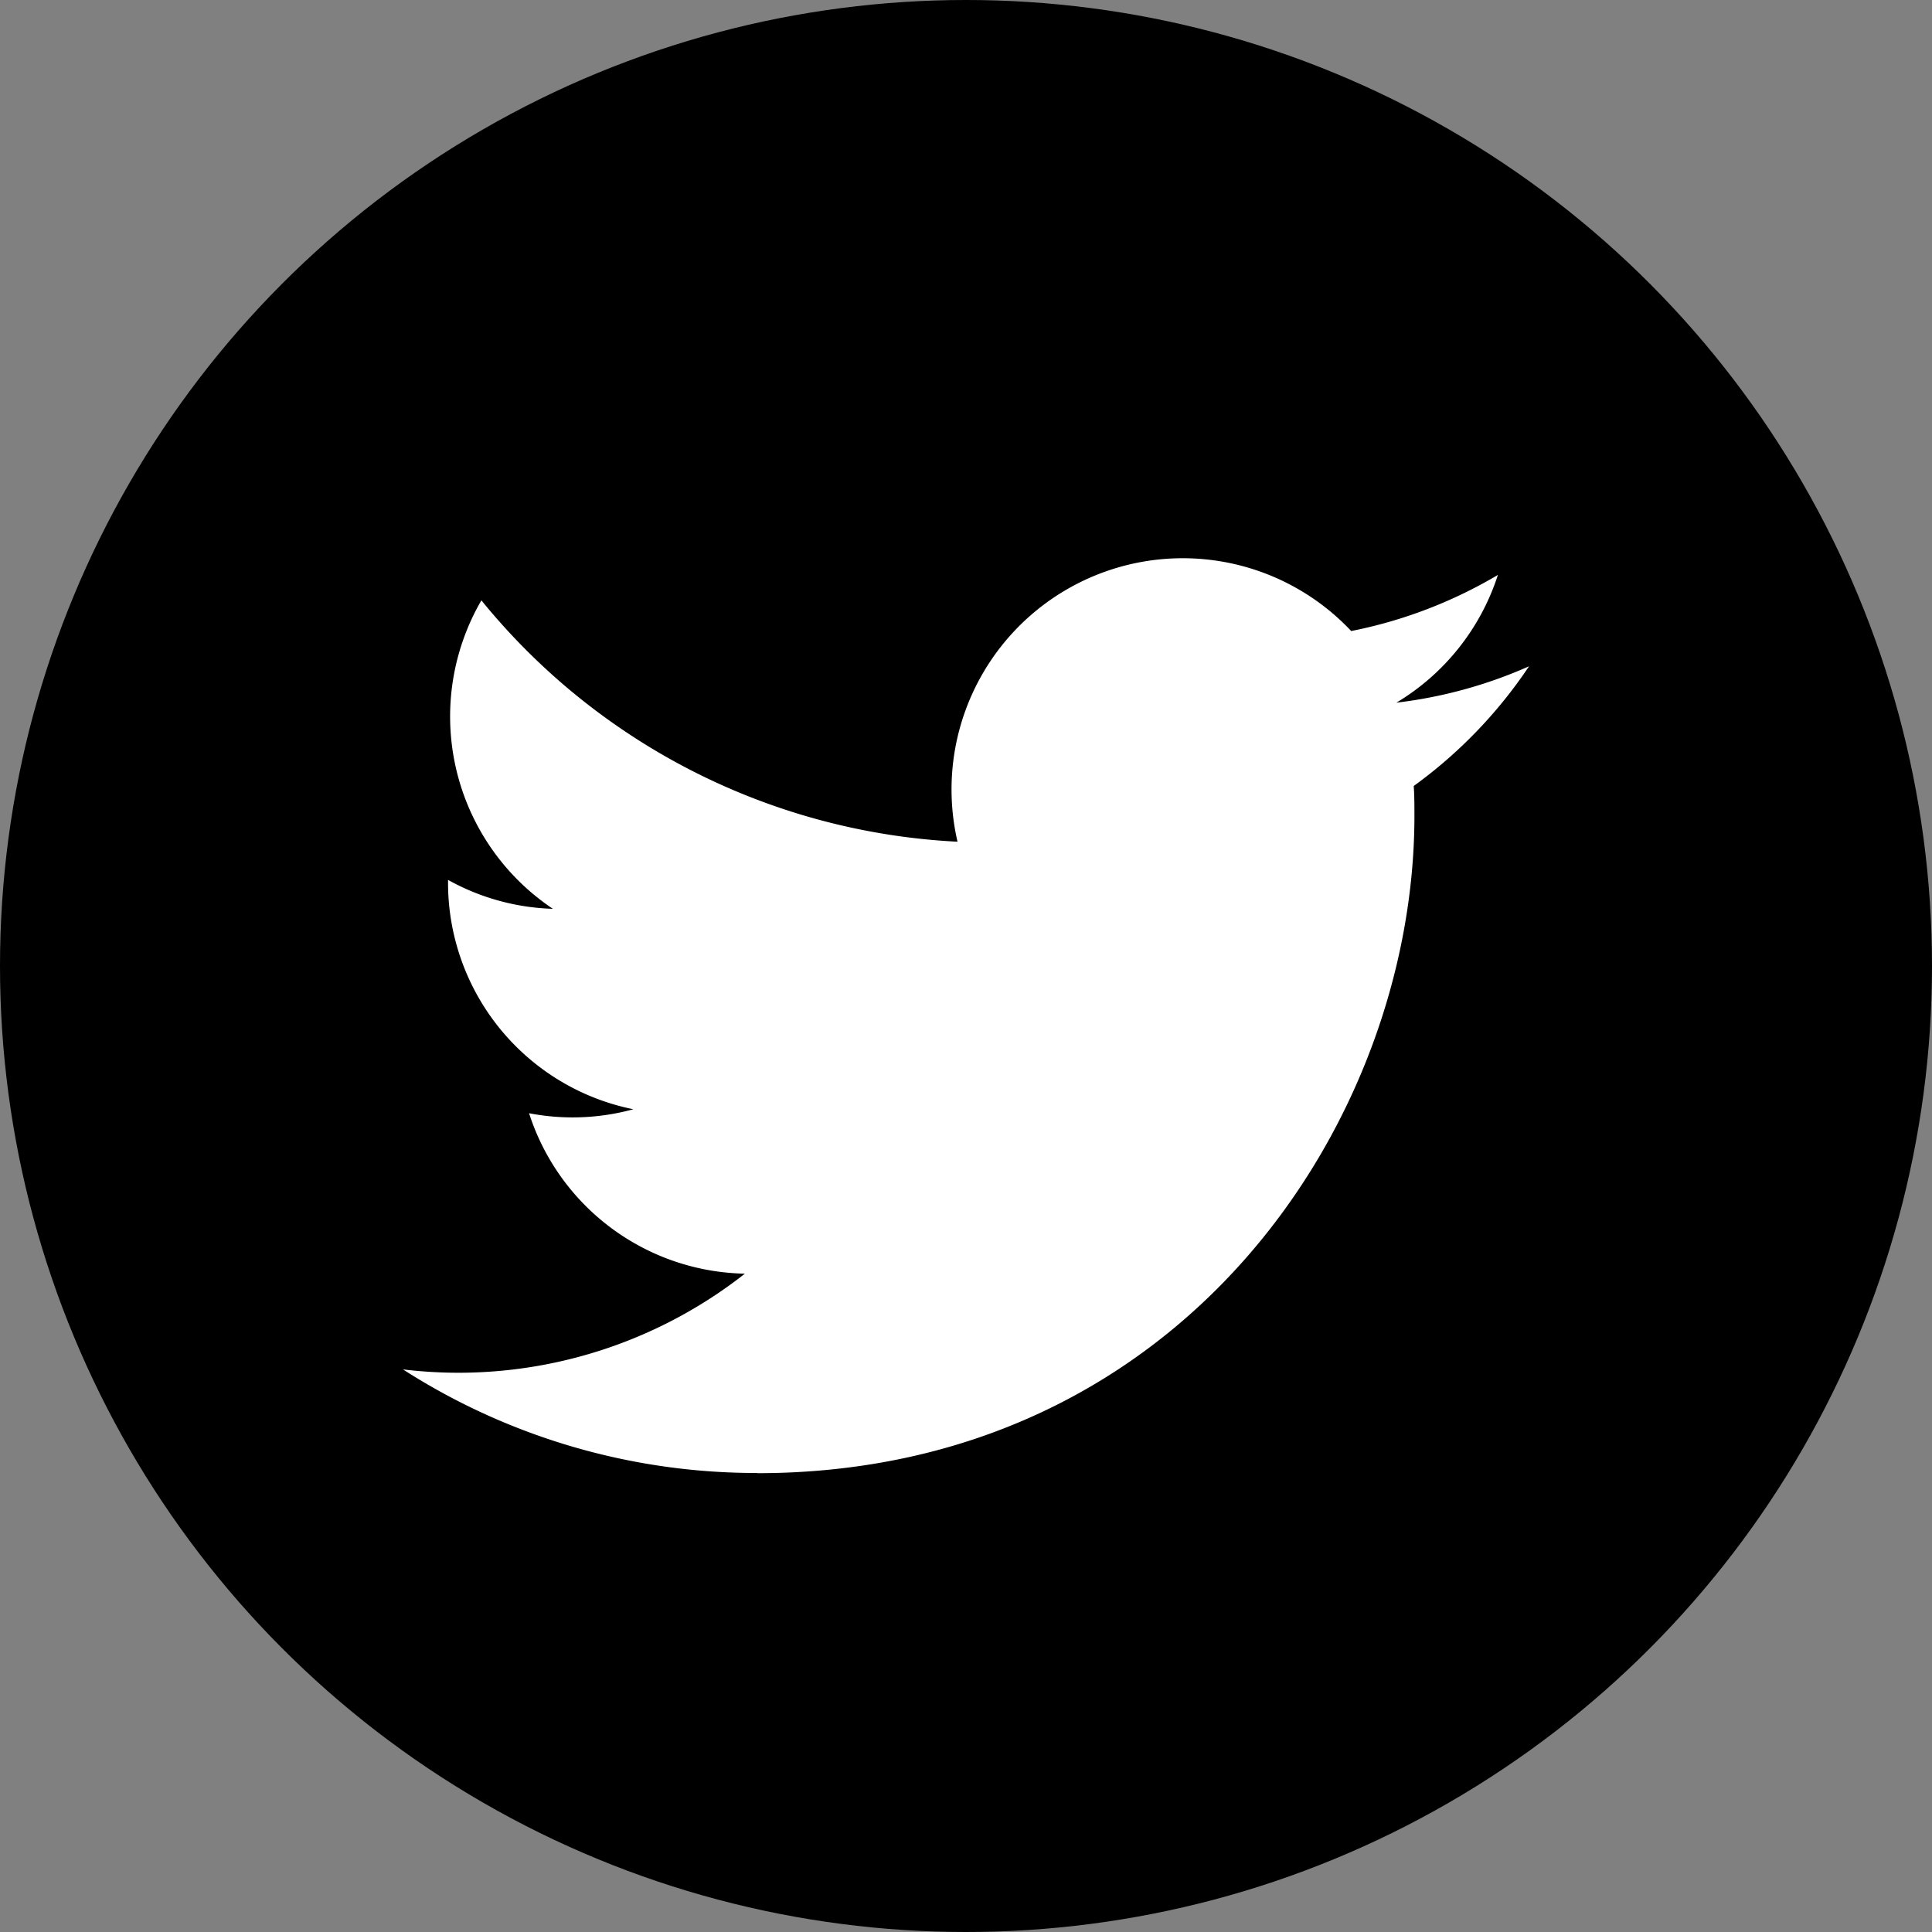 <?xml version="1.0" encoding="UTF-8"?> <svg xmlns="http://www.w3.org/2000/svg" width="260.242" height="260.242" viewBox="0 0 260.242 260.242"><rect x="0" y="0" width="260.242" height="260.242" fill="#808080" stroke="none"/><defs><style>.cls-1{fill:#fff;}</style></defs><g id="レイヤー_2" data-name="レイヤー 2"><g id="レイヤー_1-2" data-name="レイヤー 1"><circle cx="130.121" cy="130.121" r="130.121"></circle><path id="white_background" data-name="white background" class="cls-1" d="M190.431,105.872c.093,1.337.093,2.674.093,4.023,0,41.119-31.3,88.542-88.542,88.542v-.025a88.088,88.088,0,0,1-47.7-13.951,63.227,63.227,0,0,0,7.407.45,62.479,62.479,0,0,0,38.648-13.347,31.155,31.155,0,0,1-29.072-21.61,31.01,31.01,0,0,0,14.049-.536,31.121,31.121,0,0,1-24.962-30.5v-.394a30.928,30.928,0,0,0,14.123,3.895,31.159,31.159,0,0,1-9.631-41.551,88.322,88.322,0,0,0,64.134,32.511A31.148,31.148,0,0,1,182.008,85,62.455,62.455,0,0,0,201.77,77.44a31.24,31.24,0,0,1-13.68,17.211,61.934,61.934,0,0,0,17.87-4.9A63.239,63.239,0,0,1,190.431,105.872Z"></path></g></g></svg> 